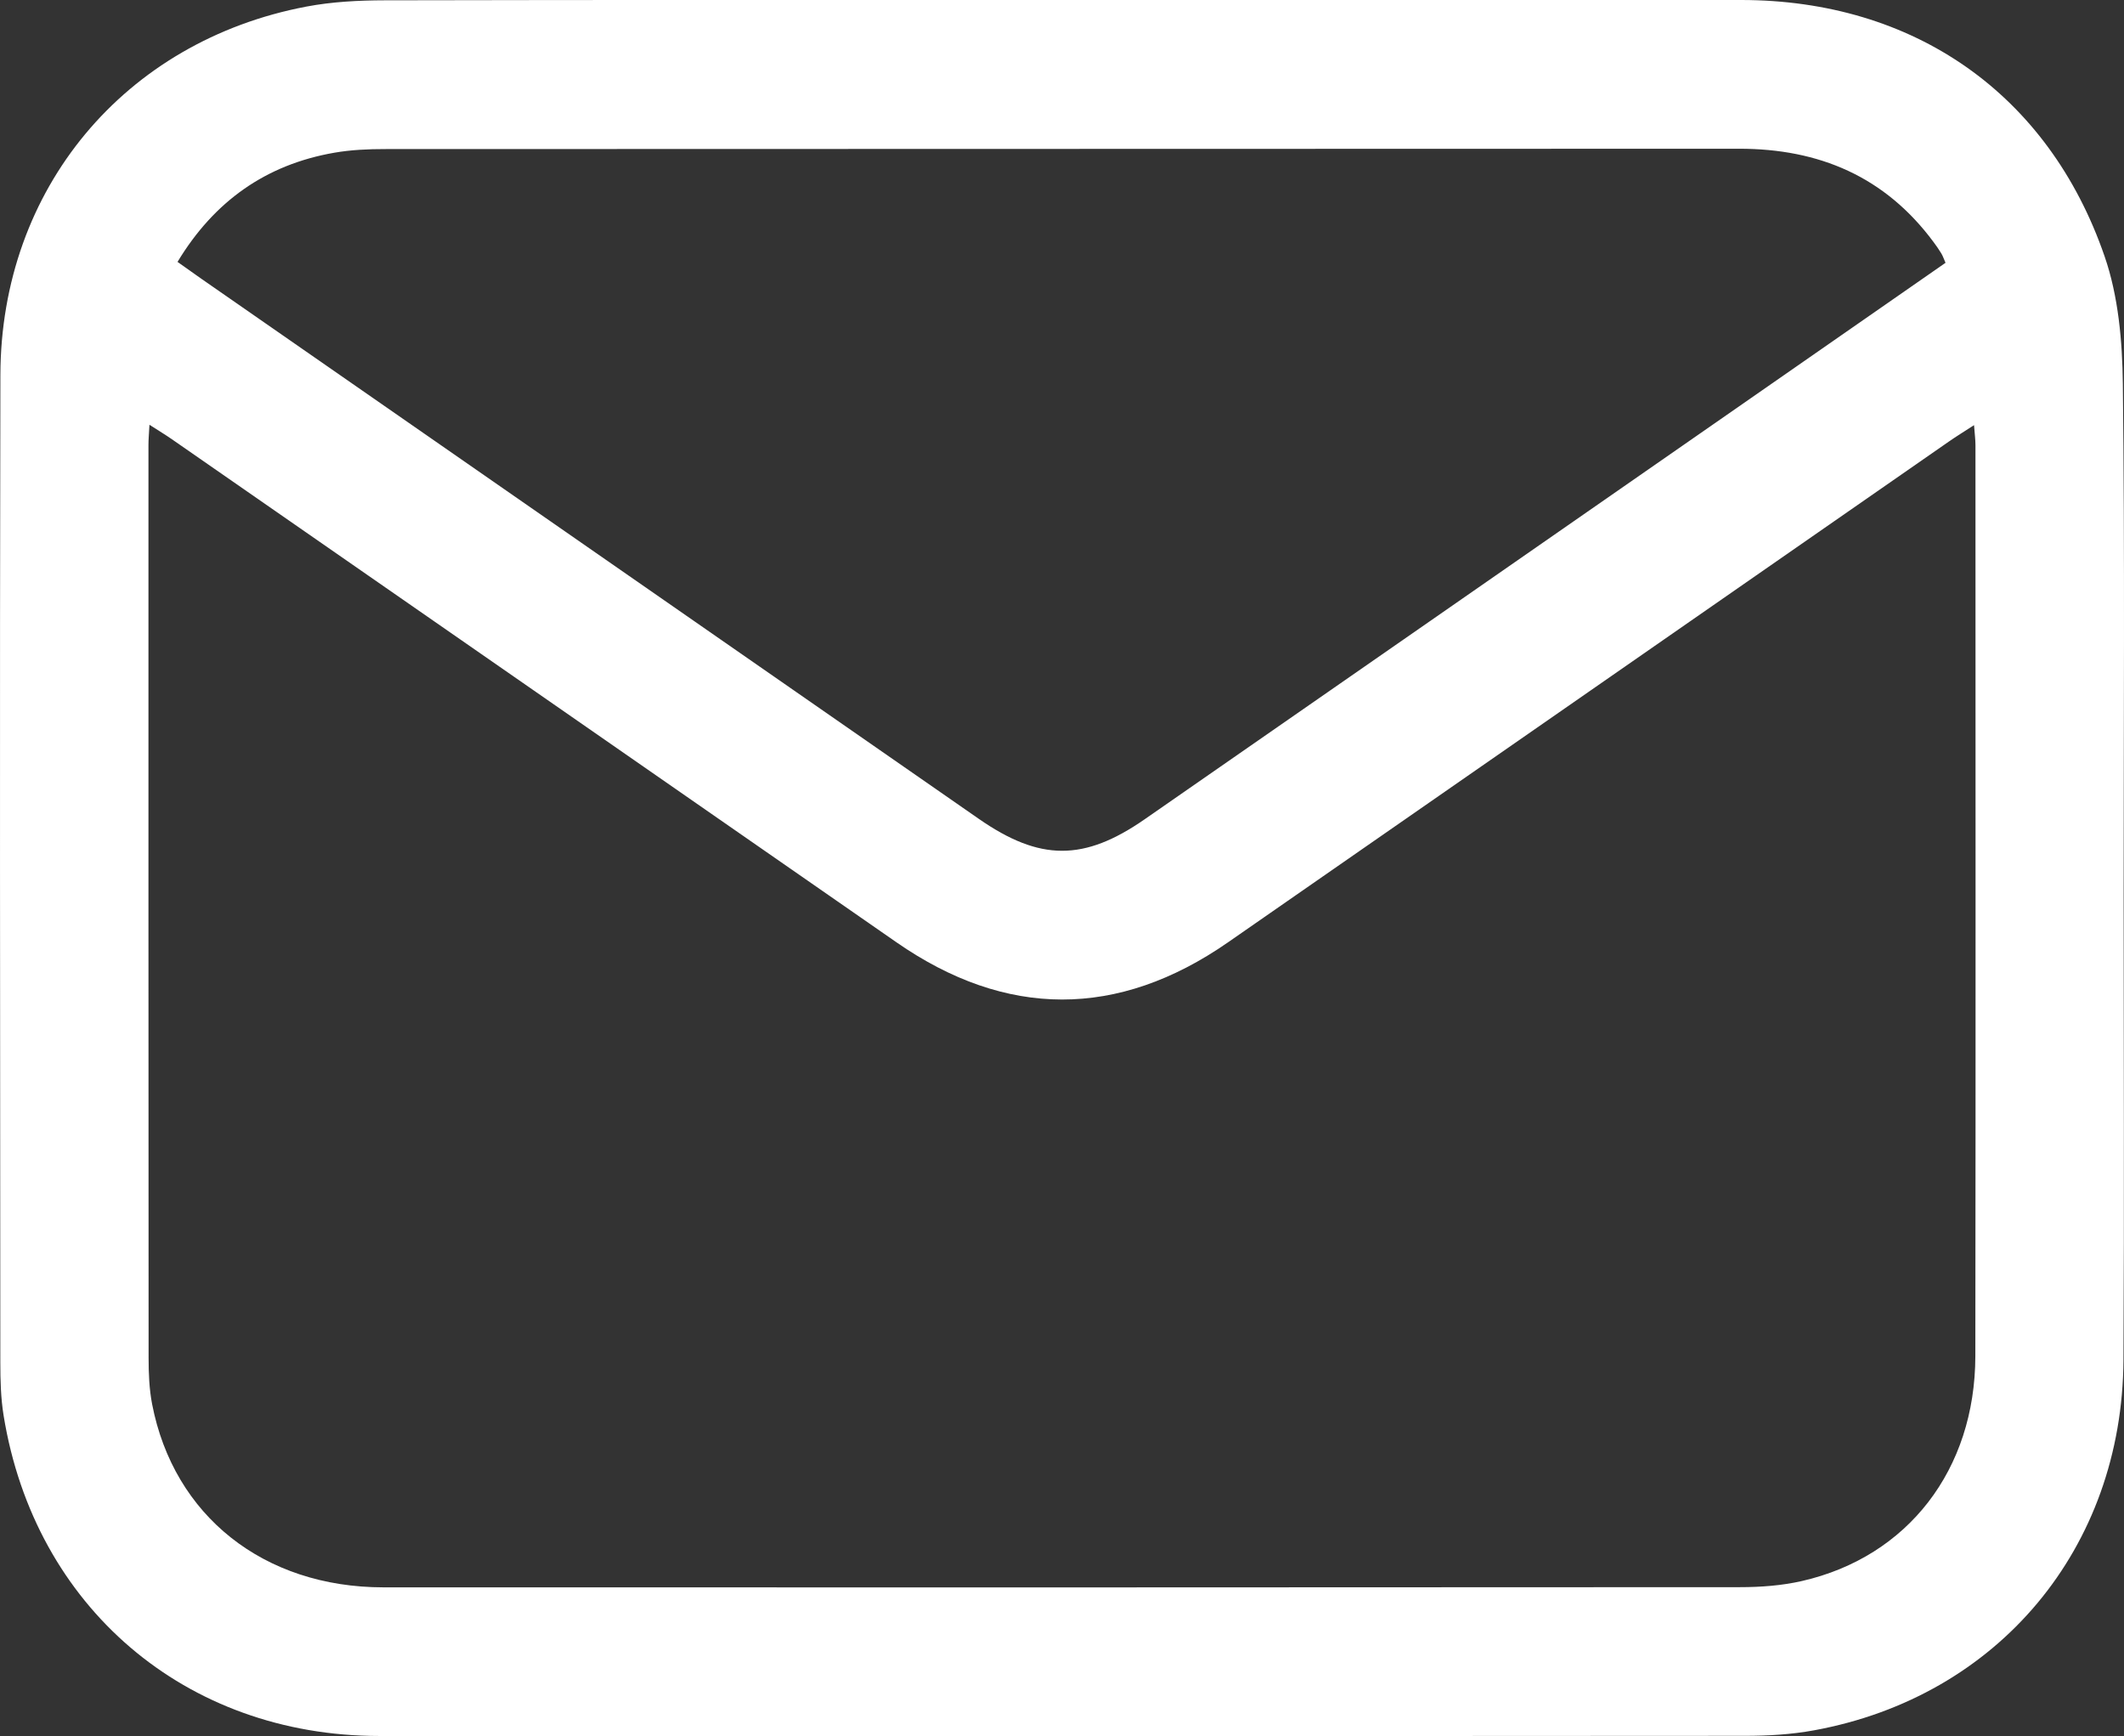 <svg width="104" height="85" viewBox="0 0 104 85" fill="none" xmlns="http://www.w3.org/2000/svg">
<rect x="0" y="0" width="104" height="85" fill="#333333" stroke="none"/>
<g clip-path="url(#clip0_3452_3966)">
<path d="M52.048 -0C63.12 -0 74.189 -0.006 85.261 -0C93.689 0.006 100.3 4.571 103.05 12.55C103.726 14.504 103.919 16.705 103.944 18.796C104.041 27.137 103.983 35.477 103.983 43.82C103.983 51.404 104.016 58.988 103.974 66.568C103.922 75.796 97.844 83.061 88.823 84.711C87.714 84.915 86.57 84.981 85.44 84.981C63.147 84.997 40.855 85.006 18.563 84.988C9.077 84.981 1.697 78.665 0.177 69.301C0.038 68.447 0.016 67.562 0.016 66.693C0.007 50.58 -0.017 34.465 0.019 18.352C0.044 9.255 6.088 2.012 15.004 0.322C16.258 0.085 17.557 0.018 18.835 0.015C29.907 -0.009 40.976 -0 52.048 -0ZM7.318 20.79C7.294 21.249 7.269 21.514 7.269 21.775C7.269 36.678 7.266 51.577 7.276 66.48C7.276 67.234 7.306 68.003 7.448 68.741C8.505 74.213 12.915 77.708 18.771 77.711C40.913 77.717 63.057 77.717 85.198 77.702C86.209 77.702 87.248 77.626 88.232 77.401C93.414 76.216 96.712 71.951 96.721 66.392C96.742 51.529 96.727 36.665 96.727 21.802C96.727 21.52 96.688 21.237 96.657 20.814C96.164 21.134 95.788 21.364 95.425 21.617C83.656 29.79 71.891 37.969 60.119 46.14C54.734 49.875 49.256 49.857 43.896 46.133C32.066 37.915 20.231 29.705 8.399 21.492C8.096 21.282 7.781 21.094 7.315 20.793L7.318 20.79ZM8.69 12.82C9.105 13.112 9.471 13.377 9.841 13.635C22.539 22.456 35.237 31.273 47.935 40.094C50.919 42.164 53.075 42.173 56.052 40.106C65.398 33.62 74.743 27.127 84.086 20.635C87.808 18.048 91.53 15.459 95.261 12.866C95.176 12.675 95.131 12.532 95.055 12.407C94.937 12.213 94.807 12.027 94.671 11.845C92.299 8.647 89.071 7.279 85.155 7.282C63.053 7.295 40.952 7.285 18.85 7.298C18.023 7.298 17.182 7.334 16.367 7.477C13.014 8.061 10.483 9.854 8.69 12.826V12.82Z" fill="white"/>
</g>
<defs>
<clipPath id="clip0_3452_3966">
<rect width="104" height="85" fill="white"/>
</clipPath>
</defs>
</svg>
